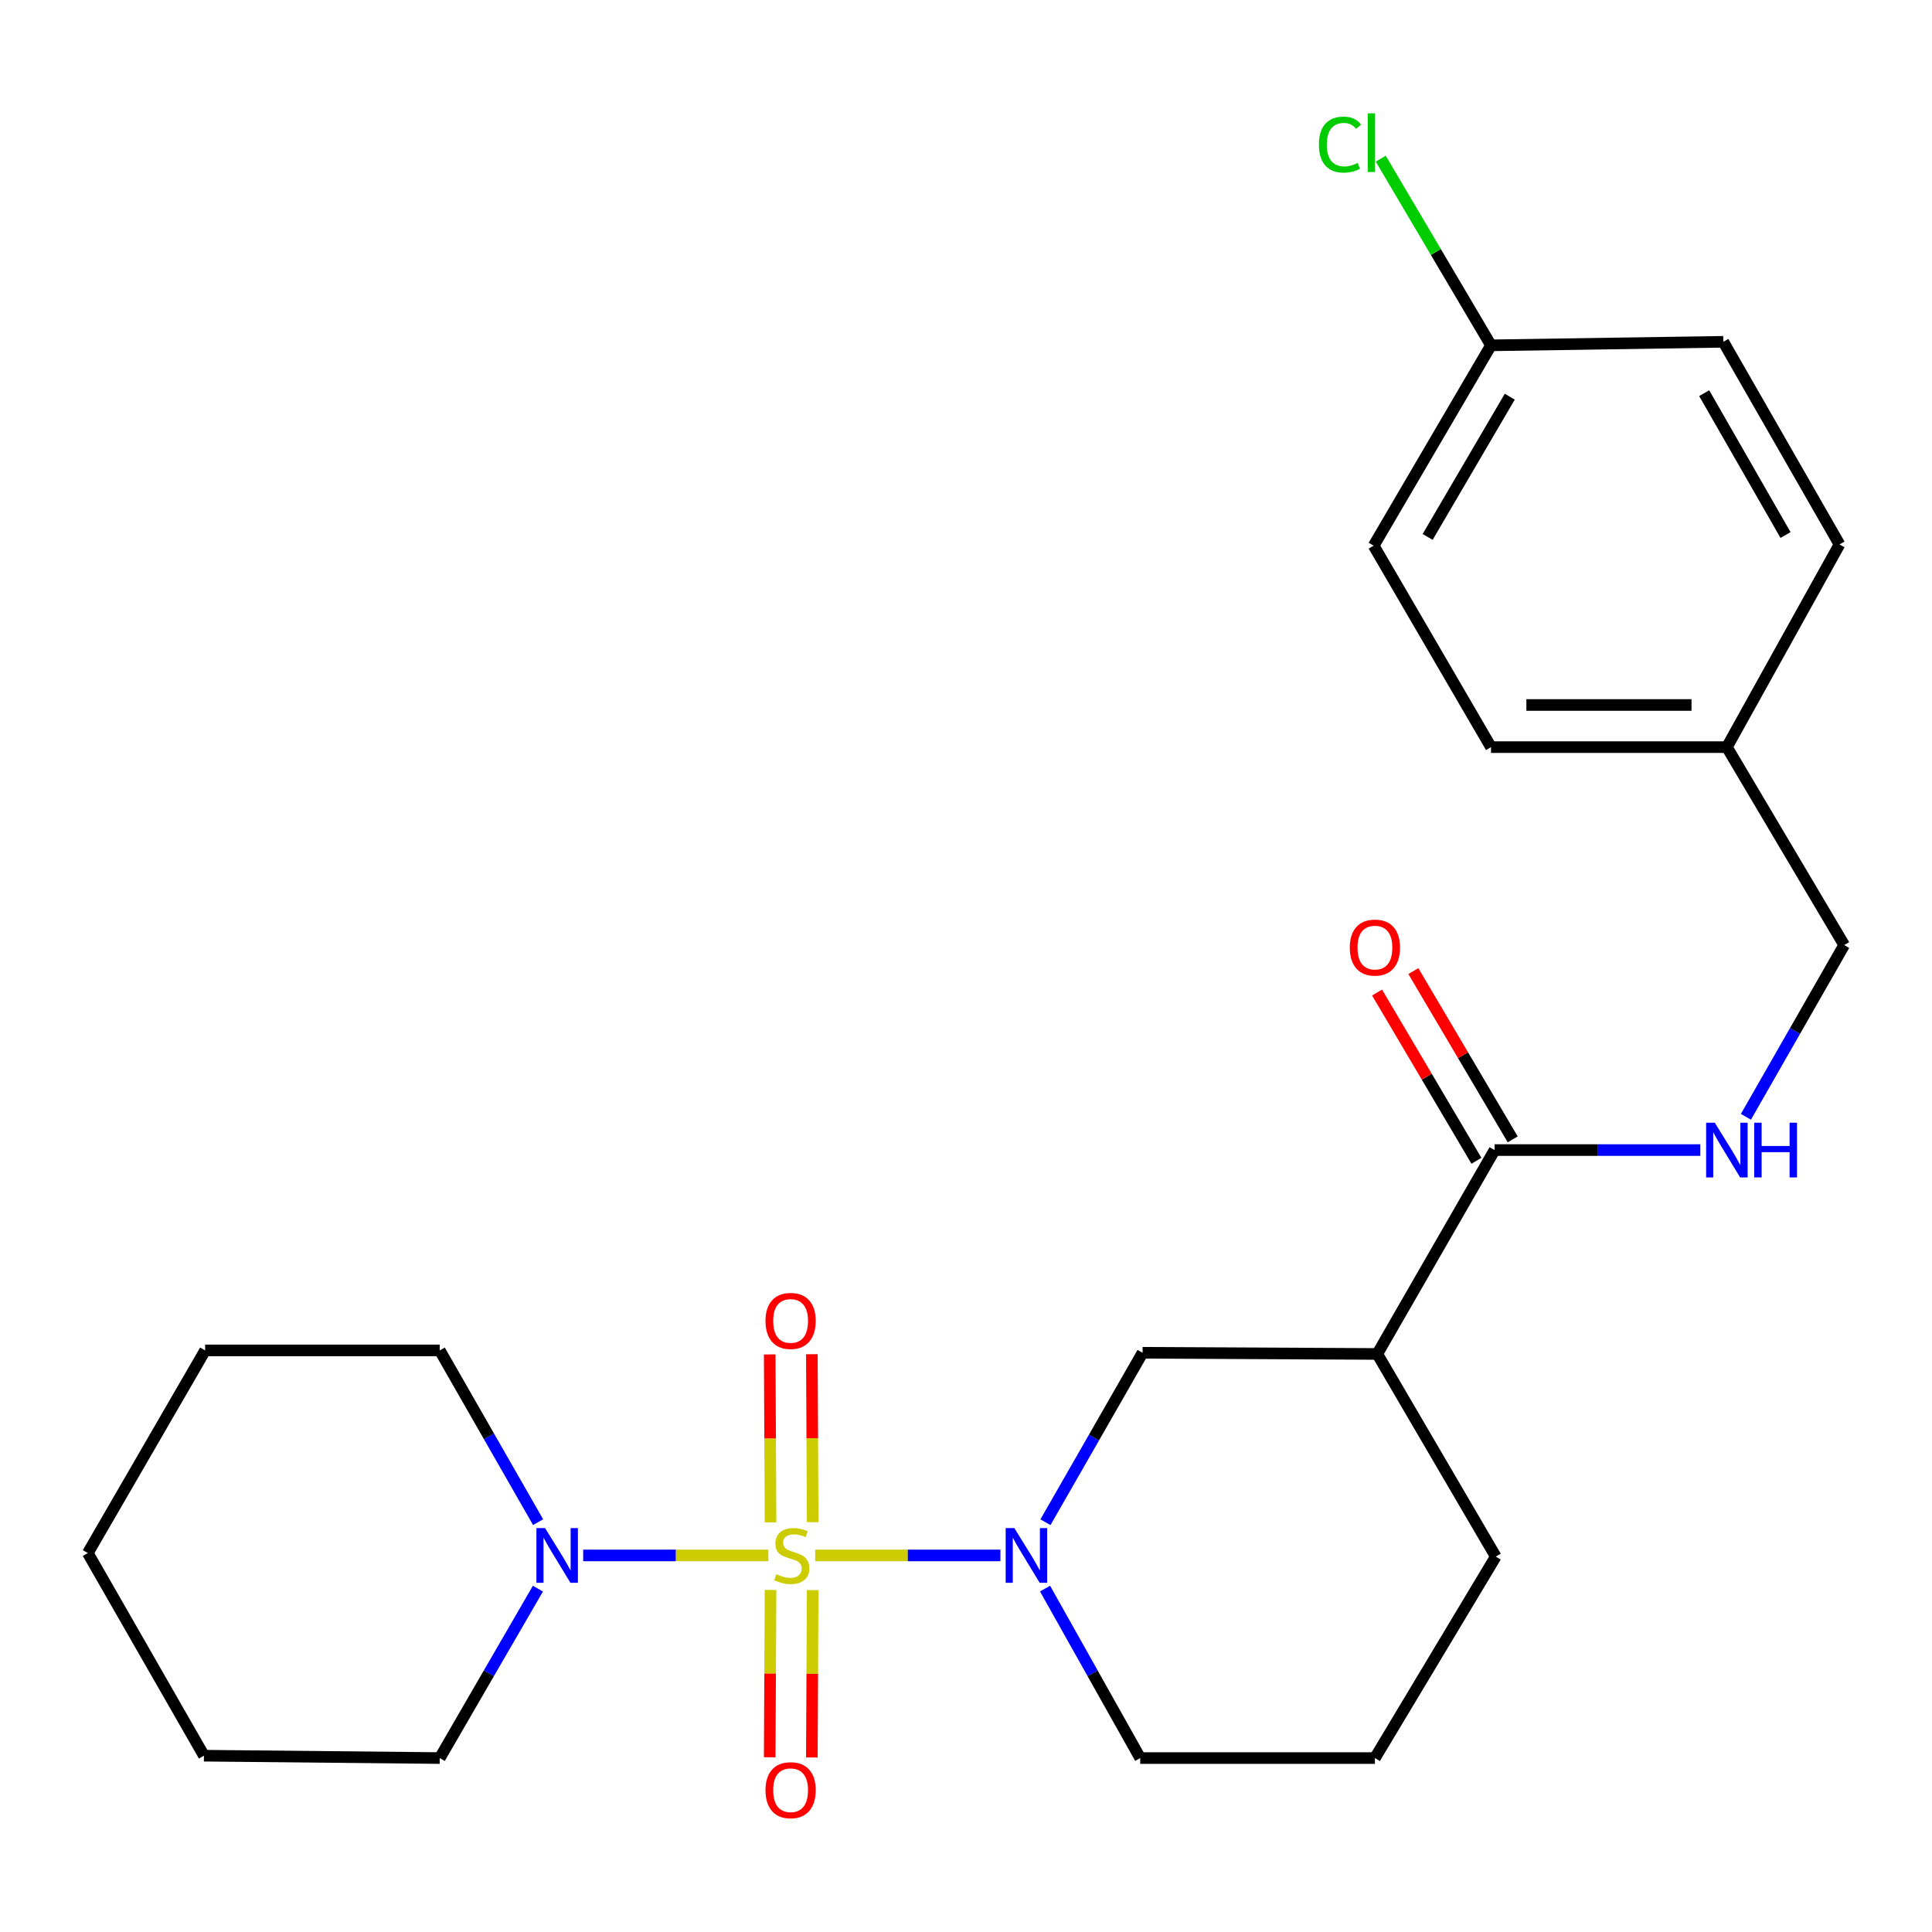 <?xml version='1.0' encoding='iso-8859-1'?>
<svg version='1.1' baseProfile='full'
              xmlns='http://www.w3.org/2000/svg'
                      xmlns:rdkit='http://www.rdkit.org/xml'
                      xmlns:xlink='http://www.w3.org/1999/xlink'
                  xml:space='preserve'
width='1000px' height='1000px' viewBox='0 0 1000 1000'>
<!-- END OF HEADER -->
<rect style='opacity:1.0;fill:#FFFFFF;stroke:none' width='1000' height='1000' x='0' y='0'> </rect>
<path class='bond-0' d='M 421.942,805.083 L 469.873,805.083' style='fill:none;fill-rule:evenodd;stroke:#CCCC00;stroke-width:6px;stroke-linecap:butt;stroke-linejoin:miter;stroke-opacity:1' />
<path class='bond-0' d='M 469.873,805.083 L 517.805,805.083' style='fill:none;fill-rule:evenodd;stroke:#0000FF;stroke-width:6px;stroke-linecap:butt;stroke-linejoin:miter;stroke-opacity:1' />
<path class='bond-1' d='M 397.709,805.083 L 349.783,805.083' style='fill:none;fill-rule:evenodd;stroke:#CCCC00;stroke-width:6px;stroke-linecap:butt;stroke-linejoin:miter;stroke-opacity:1' />
<path class='bond-1' d='M 349.783,805.083 L 301.858,805.083' style='fill:none;fill-rule:evenodd;stroke:#0000FF;stroke-width:6px;stroke-linecap:butt;stroke-linejoin:miter;stroke-opacity:1' />
<path class='bond-5' d='M 420.646,787.873 L 420.429,744.408' style='fill:none;fill-rule:evenodd;stroke:#CCCC00;stroke-width:6px;stroke-linecap:butt;stroke-linejoin:miter;stroke-opacity:1' />
<path class='bond-5' d='M 420.429,744.408 L 420.213,700.944' style='fill:none;fill-rule:evenodd;stroke:#FF0000;stroke-width:6px;stroke-linecap:butt;stroke-linejoin:miter;stroke-opacity:1' />
<path class='bond-5' d='M 398.833,787.981 L 398.616,744.517' style='fill:none;fill-rule:evenodd;stroke:#CCCC00;stroke-width:6px;stroke-linecap:butt;stroke-linejoin:miter;stroke-opacity:1' />
<path class='bond-5' d='M 398.616,744.517 L 398.399,701.052' style='fill:none;fill-rule:evenodd;stroke:#FF0000;stroke-width:6px;stroke-linecap:butt;stroke-linejoin:miter;stroke-opacity:1' />
<path class='bond-6' d='M 398.829,822.945 L 398.613,866.253' style='fill:none;fill-rule:evenodd;stroke:#CCCC00;stroke-width:6px;stroke-linecap:butt;stroke-linejoin:miter;stroke-opacity:1' />
<path class='bond-6' d='M 398.613,866.253 L 398.397,909.562' style='fill:none;fill-rule:evenodd;stroke:#FF0000;stroke-width:6px;stroke-linecap:butt;stroke-linejoin:miter;stroke-opacity:1' />
<path class='bond-6' d='M 420.643,823.054 L 420.426,866.362' style='fill:none;fill-rule:evenodd;stroke:#CCCC00;stroke-width:6px;stroke-linecap:butt;stroke-linejoin:miter;stroke-opacity:1' />
<path class='bond-6' d='M 420.426,866.362 L 420.21,909.67' style='fill:none;fill-rule:evenodd;stroke:#FF0000;stroke-width:6px;stroke-linecap:butt;stroke-linejoin:miter;stroke-opacity:1' />
<path class='bond-4' d='M 541.125,787.901 L 566.256,744.049' style='fill:none;fill-rule:evenodd;stroke:#0000FF;stroke-width:6px;stroke-linecap:butt;stroke-linejoin:miter;stroke-opacity:1' />
<path class='bond-4' d='M 566.256,744.049 L 591.387,700.197' style='fill:none;fill-rule:evenodd;stroke:#000000;stroke-width:6px;stroke-linecap:butt;stroke-linejoin:miter;stroke-opacity:1' />
<path class='bond-10' d='M 540.918,822.251 L 565.546,866.11' style='fill:none;fill-rule:evenodd;stroke:#0000FF;stroke-width:6px;stroke-linecap:butt;stroke-linejoin:miter;stroke-opacity:1' />
<path class='bond-10' d='M 565.546,866.11 L 590.175,909.97' style='fill:none;fill-rule:evenodd;stroke:#000000;stroke-width:6px;stroke-linecap:butt;stroke-linejoin:miter;stroke-opacity:1' />
<path class='bond-19' d='M 278.426,822.274 L 253.024,866.122' style='fill:none;fill-rule:evenodd;stroke:#0000FF;stroke-width:6px;stroke-linecap:butt;stroke-linejoin:miter;stroke-opacity:1' />
<path class='bond-19' d='M 253.024,866.122 L 227.622,909.97' style='fill:none;fill-rule:evenodd;stroke:#000000;stroke-width:6px;stroke-linecap:butt;stroke-linejoin:miter;stroke-opacity:1' />
<path class='bond-20' d='M 278.526,787.867 L 253.074,743.42' style='fill:none;fill-rule:evenodd;stroke:#0000FF;stroke-width:6px;stroke-linecap:butt;stroke-linejoin:miter;stroke-opacity:1' />
<path class='bond-20' d='M 253.074,743.42 L 227.622,698.973' style='fill:none;fill-rule:evenodd;stroke:#000000;stroke-width:6px;stroke-linecap:butt;stroke-linejoin:miter;stroke-opacity:1' />
<path class='bond-2' d='M 712.876,700.803 L 591.387,700.197' style='fill:none;fill-rule:evenodd;stroke:#000000;stroke-width:6px;stroke-linecap:butt;stroke-linejoin:miter;stroke-opacity:1' />
<path class='bond-3' d='M 712.876,700.803 L 773.59,595.274' style='fill:none;fill-rule:evenodd;stroke:#000000;stroke-width:6px;stroke-linecap:butt;stroke-linejoin:miter;stroke-opacity:1' />
<path class='bond-26' d='M 712.876,700.803 L 774.208,805.689' style='fill:none;fill-rule:evenodd;stroke:#000000;stroke-width:6px;stroke-linecap:butt;stroke-linejoin:miter;stroke-opacity:1' />
<path class='bond-7' d='M 773.59,595.274 L 826.838,595.274' style='fill:none;fill-rule:evenodd;stroke:#000000;stroke-width:6px;stroke-linecap:butt;stroke-linejoin:miter;stroke-opacity:1' />
<path class='bond-7' d='M 826.838,595.274 L 880.085,595.274' style='fill:none;fill-rule:evenodd;stroke:#0000FF;stroke-width:6px;stroke-linecap:butt;stroke-linejoin:miter;stroke-opacity:1' />
<path class='bond-8' d='M 782.982,589.728 L 757.27,546.187' style='fill:none;fill-rule:evenodd;stroke:#000000;stroke-width:6px;stroke-linecap:butt;stroke-linejoin:miter;stroke-opacity:1' />
<path class='bond-8' d='M 757.27,546.187 L 731.558,502.646' style='fill:none;fill-rule:evenodd;stroke:#FF0000;stroke-width:6px;stroke-linecap:butt;stroke-linejoin:miter;stroke-opacity:1' />
<path class='bond-8' d='M 764.199,600.82 L 738.487,557.279' style='fill:none;fill-rule:evenodd;stroke:#000000;stroke-width:6px;stroke-linecap:butt;stroke-linejoin:miter;stroke-opacity:1' />
<path class='bond-8' d='M 738.487,557.279 L 712.775,513.738' style='fill:none;fill-rule:evenodd;stroke:#FF0000;stroke-width:6px;stroke-linecap:butt;stroke-linejoin:miter;stroke-opacity:1' />
<path class='bond-9' d='M 903.682,578.057 L 929.114,533.61' style='fill:none;fill-rule:evenodd;stroke:#0000FF;stroke-width:6px;stroke-linecap:butt;stroke-linejoin:miter;stroke-opacity:1' />
<path class='bond-9' d='M 929.114,533.61 L 954.545,489.163' style='fill:none;fill-rule:evenodd;stroke:#000000;stroke-width:6px;stroke-linecap:butt;stroke-linejoin:miter;stroke-opacity:1' />
<path class='bond-12' d='M 954.545,489.163 L 893.831,386.712' style='fill:none;fill-rule:evenodd;stroke:#000000;stroke-width:6px;stroke-linecap:butt;stroke-linejoin:miter;stroke-opacity:1' />
<path class='bond-21' d='M 590.175,909.97 L 711.652,909.97' style='fill:none;fill-rule:evenodd;stroke:#000000;stroke-width:6px;stroke-linecap:butt;stroke-linejoin:miter;stroke-opacity:1' />
<path class='bond-11' d='M 771.736,178.744 L 711.01,282.443' style='fill:none;fill-rule:evenodd;stroke:#000000;stroke-width:6px;stroke-linecap:butt;stroke-linejoin:miter;stroke-opacity:1' />
<path class='bond-11' d='M 781.45,205.322 L 738.942,277.912' style='fill:none;fill-rule:evenodd;stroke:#000000;stroke-width:6px;stroke-linecap:butt;stroke-linejoin:miter;stroke-opacity:1' />
<path class='bond-13' d='M 771.736,178.744 L 743.203,130.437' style='fill:none;fill-rule:evenodd;stroke:#000000;stroke-width:6px;stroke-linecap:butt;stroke-linejoin:miter;stroke-opacity:1' />
<path class='bond-13' d='M 743.203,130.437 L 714.671,82.129' style='fill:none;fill-rule:evenodd;stroke:#00CC00;stroke-width:6px;stroke-linecap:butt;stroke-linejoin:miter;stroke-opacity:1' />
<path class='bond-27' d='M 771.736,178.744 L 891.989,176.914' style='fill:none;fill-rule:evenodd;stroke:#000000;stroke-width:6px;stroke-linecap:butt;stroke-linejoin:miter;stroke-opacity:1' />
<path class='bond-17' d='M 893.831,386.712 L 952.122,281.801' style='fill:none;fill-rule:evenodd;stroke:#000000;stroke-width:6px;stroke-linecap:butt;stroke-linejoin:miter;stroke-opacity:1' />
<path class='bond-18' d='M 893.831,386.712 L 771.736,386.712' style='fill:none;fill-rule:evenodd;stroke:#000000;stroke-width:6px;stroke-linecap:butt;stroke-linejoin:miter;stroke-opacity:1' />
<path class='bond-18' d='M 875.517,364.899 L 790.05,364.899' style='fill:none;fill-rule:evenodd;stroke:#000000;stroke-width:6px;stroke-linecap:butt;stroke-linejoin:miter;stroke-opacity:1' />
<path class='bond-14' d='M 774.208,805.689 L 711.652,909.97' style='fill:none;fill-rule:evenodd;stroke:#000000;stroke-width:6px;stroke-linecap:butt;stroke-linejoin:miter;stroke-opacity:1' />
<path class='bond-15' d='M 891.989,176.914 L 952.122,281.801' style='fill:none;fill-rule:evenodd;stroke:#000000;stroke-width:6px;stroke-linecap:butt;stroke-linejoin:miter;stroke-opacity:1' />
<path class='bond-15' d='M 882.085,203.497 L 924.178,276.918' style='fill:none;fill-rule:evenodd;stroke:#000000;stroke-width:6px;stroke-linecap:butt;stroke-linejoin:miter;stroke-opacity:1' />
<path class='bond-16' d='M 711.01,282.443 L 771.736,386.712' style='fill:none;fill-rule:evenodd;stroke:#000000;stroke-width:6px;stroke-linecap:butt;stroke-linejoin:miter;stroke-opacity:1' />
<path class='bond-23' d='M 227.622,909.97 L 105.563,908.746' style='fill:none;fill-rule:evenodd;stroke:#000000;stroke-width:6px;stroke-linecap:butt;stroke-linejoin:miter;stroke-opacity:1' />
<path class='bond-22' d='M 227.622,698.973 L 106.181,698.973' style='fill:none;fill-rule:evenodd;stroke:#000000;stroke-width:6px;stroke-linecap:butt;stroke-linejoin:miter;stroke-opacity:1' />
<path class='bond-24' d='M 106.181,698.973 L 45.455,803.859' style='fill:none;fill-rule:evenodd;stroke:#000000;stroke-width:6px;stroke-linecap:butt;stroke-linejoin:miter;stroke-opacity:1' />
<path class='bond-25' d='M 105.563,908.746 L 45.455,803.859' style='fill:none;fill-rule:evenodd;stroke:#000000;stroke-width:6px;stroke-linecap:butt;stroke-linejoin:miter;stroke-opacity:1' />
<path  class='atom-0' d='M 401.825 814.803
Q 402.145 814.923, 403.465 815.483
Q 404.785 816.043, 406.225 816.403
Q 407.705 816.723, 409.145 816.723
Q 411.825 816.723, 413.385 815.443
Q 414.945 814.123, 414.945 811.843
Q 414.945 810.283, 414.145 809.323
Q 413.385 808.363, 412.185 807.843
Q 410.985 807.323, 408.985 806.723
Q 406.465 805.963, 404.945 805.243
Q 403.465 804.523, 402.385 803.003
Q 401.345 801.483, 401.345 798.923
Q 401.345 795.363, 403.745 793.163
Q 406.185 790.963, 410.985 790.963
Q 414.265 790.963, 417.985 792.523
L 417.065 795.603
Q 413.665 794.203, 411.105 794.203
Q 408.345 794.203, 406.825 795.363
Q 405.305 796.483, 405.345 798.443
Q 405.345 799.963, 406.105 800.883
Q 406.905 801.803, 408.025 802.323
Q 409.185 802.843, 411.105 803.443
Q 413.665 804.243, 415.185 805.043
Q 416.705 805.843, 417.785 807.483
Q 418.905 809.083, 418.905 811.843
Q 418.905 815.763, 416.265 817.883
Q 413.665 819.963, 409.305 819.963
Q 406.785 819.963, 404.865 819.403
Q 402.985 818.883, 400.745 817.963
L 401.825 814.803
' fill='#CCCC00'/>
<path  class='atom-1' d='M 525.018 790.923
L 534.298 805.923
Q 535.218 807.403, 536.698 810.083
Q 538.178 812.763, 538.258 812.923
L 538.258 790.923
L 542.018 790.923
L 542.018 819.243
L 538.138 819.243
L 528.178 802.843
Q 527.018 800.923, 525.778 798.723
Q 524.578 796.523, 524.218 795.843
L 524.218 819.243
L 520.538 819.243
L 520.538 790.923
L 525.018 790.923
' fill='#0000FF'/>
<path  class='atom-2' d='M 282.125 790.923
L 291.405 805.923
Q 292.325 807.403, 293.805 810.083
Q 295.285 812.763, 295.365 812.923
L 295.365 790.923
L 299.125 790.923
L 299.125 819.243
L 295.245 819.243
L 285.285 802.843
Q 284.125 800.923, 282.885 798.723
Q 281.685 796.523, 281.325 795.843
L 281.325 819.243
L 277.645 819.243
L 277.645 790.923
L 282.125 790.923
' fill='#0000FF'/>
<path  class='atom-6' d='M 396.219 683.711
Q 396.219 676.911, 399.579 673.111
Q 402.939 669.311, 409.219 669.311
Q 415.499 669.311, 418.859 673.111
Q 422.219 676.911, 422.219 683.711
Q 422.219 690.591, 418.819 694.511
Q 415.419 698.391, 409.219 698.391
Q 402.979 698.391, 399.579 694.511
Q 396.219 690.631, 396.219 683.711
M 409.219 695.191
Q 413.539 695.191, 415.859 692.311
Q 418.219 689.391, 418.219 683.711
Q 418.219 678.151, 415.859 675.351
Q 413.539 672.511, 409.219 672.511
Q 404.899 672.511, 402.539 675.311
Q 400.219 678.111, 400.219 683.711
Q 400.219 689.431, 402.539 692.311
Q 404.899 695.191, 409.219 695.191
' fill='#FF0000'/>
<path  class='atom-7' d='M 396.219 926.604
Q 396.219 919.804, 399.579 916.004
Q 402.939 912.204, 409.219 912.204
Q 415.499 912.204, 418.859 916.004
Q 422.219 919.804, 422.219 926.604
Q 422.219 933.484, 418.819 937.404
Q 415.419 941.284, 409.219 941.284
Q 402.979 941.284, 399.579 937.404
Q 396.219 933.524, 396.219 926.604
M 409.219 938.084
Q 413.539 938.084, 415.859 935.204
Q 418.219 932.284, 418.219 926.604
Q 418.219 921.044, 415.859 918.244
Q 413.539 915.404, 409.219 915.404
Q 404.899 915.404, 402.539 918.204
Q 400.219 921.004, 400.219 926.604
Q 400.219 932.324, 402.539 935.204
Q 404.899 938.084, 409.219 938.084
' fill='#FF0000'/>
<path  class='atom-8' d='M 887.571 581.114
L 896.851 596.114
Q 897.771 597.594, 899.251 600.274
Q 900.731 602.954, 900.811 603.114
L 900.811 581.114
L 904.571 581.114
L 904.571 609.434
L 900.691 609.434
L 890.731 593.034
Q 889.571 591.114, 888.331 588.914
Q 887.131 586.714, 886.771 586.034
L 886.771 609.434
L 883.091 609.434
L 883.091 581.114
L 887.571 581.114
' fill='#0000FF'/>
<path  class='atom-8' d='M 907.971 581.114
L 911.811 581.114
L 911.811 593.154
L 926.291 593.154
L 926.291 581.114
L 930.131 581.114
L 930.131 609.434
L 926.291 609.434
L 926.291 596.354
L 911.811 596.354
L 911.811 609.434
L 907.971 609.434
L 907.971 581.114
' fill='#0000FF'/>
<path  class='atom-9' d='M 698.652 490.467
Q 698.652 483.667, 702.012 479.867
Q 705.372 476.067, 711.652 476.067
Q 717.932 476.067, 721.292 479.867
Q 724.652 483.667, 724.652 490.467
Q 724.652 497.347, 721.252 501.267
Q 717.852 505.147, 711.652 505.147
Q 705.412 505.147, 702.012 501.267
Q 698.652 497.387, 698.652 490.467
M 711.652 501.947
Q 715.972 501.947, 718.292 499.067
Q 720.652 496.147, 720.652 490.467
Q 720.652 484.907, 718.292 482.107
Q 715.972 479.267, 711.652 479.267
Q 707.332 479.267, 704.972 482.067
Q 702.652 484.867, 702.652 490.467
Q 702.652 496.187, 704.972 499.067
Q 707.332 501.947, 711.652 501.947
' fill='#FF0000'/>
<path  class='atom-14' d='M 682.666 74.838
Q 682.666 67.798, 685.946 64.118
Q 689.266 60.398, 695.546 60.398
Q 701.386 60.398, 704.506 64.518
L 701.866 66.678
Q 699.586 63.678, 695.546 63.678
Q 691.266 63.678, 688.986 66.558
Q 686.746 69.398, 686.746 74.838
Q 686.746 80.438, 689.066 83.318
Q 691.426 86.198, 695.986 86.198
Q 699.106 86.198, 702.746 84.318
L 703.866 87.318
Q 702.386 88.278, 700.146 88.838
Q 697.906 89.398, 695.426 89.398
Q 689.266 89.398, 685.946 85.638
Q 682.666 81.878, 682.666 74.838
' fill='#00CC00'/>
<path  class='atom-14' d='M 707.946 58.678
L 711.626 58.678
L 711.626 89.038
L 707.946 89.038
L 707.946 58.678
' fill='#00CC00'/>
</svg>

